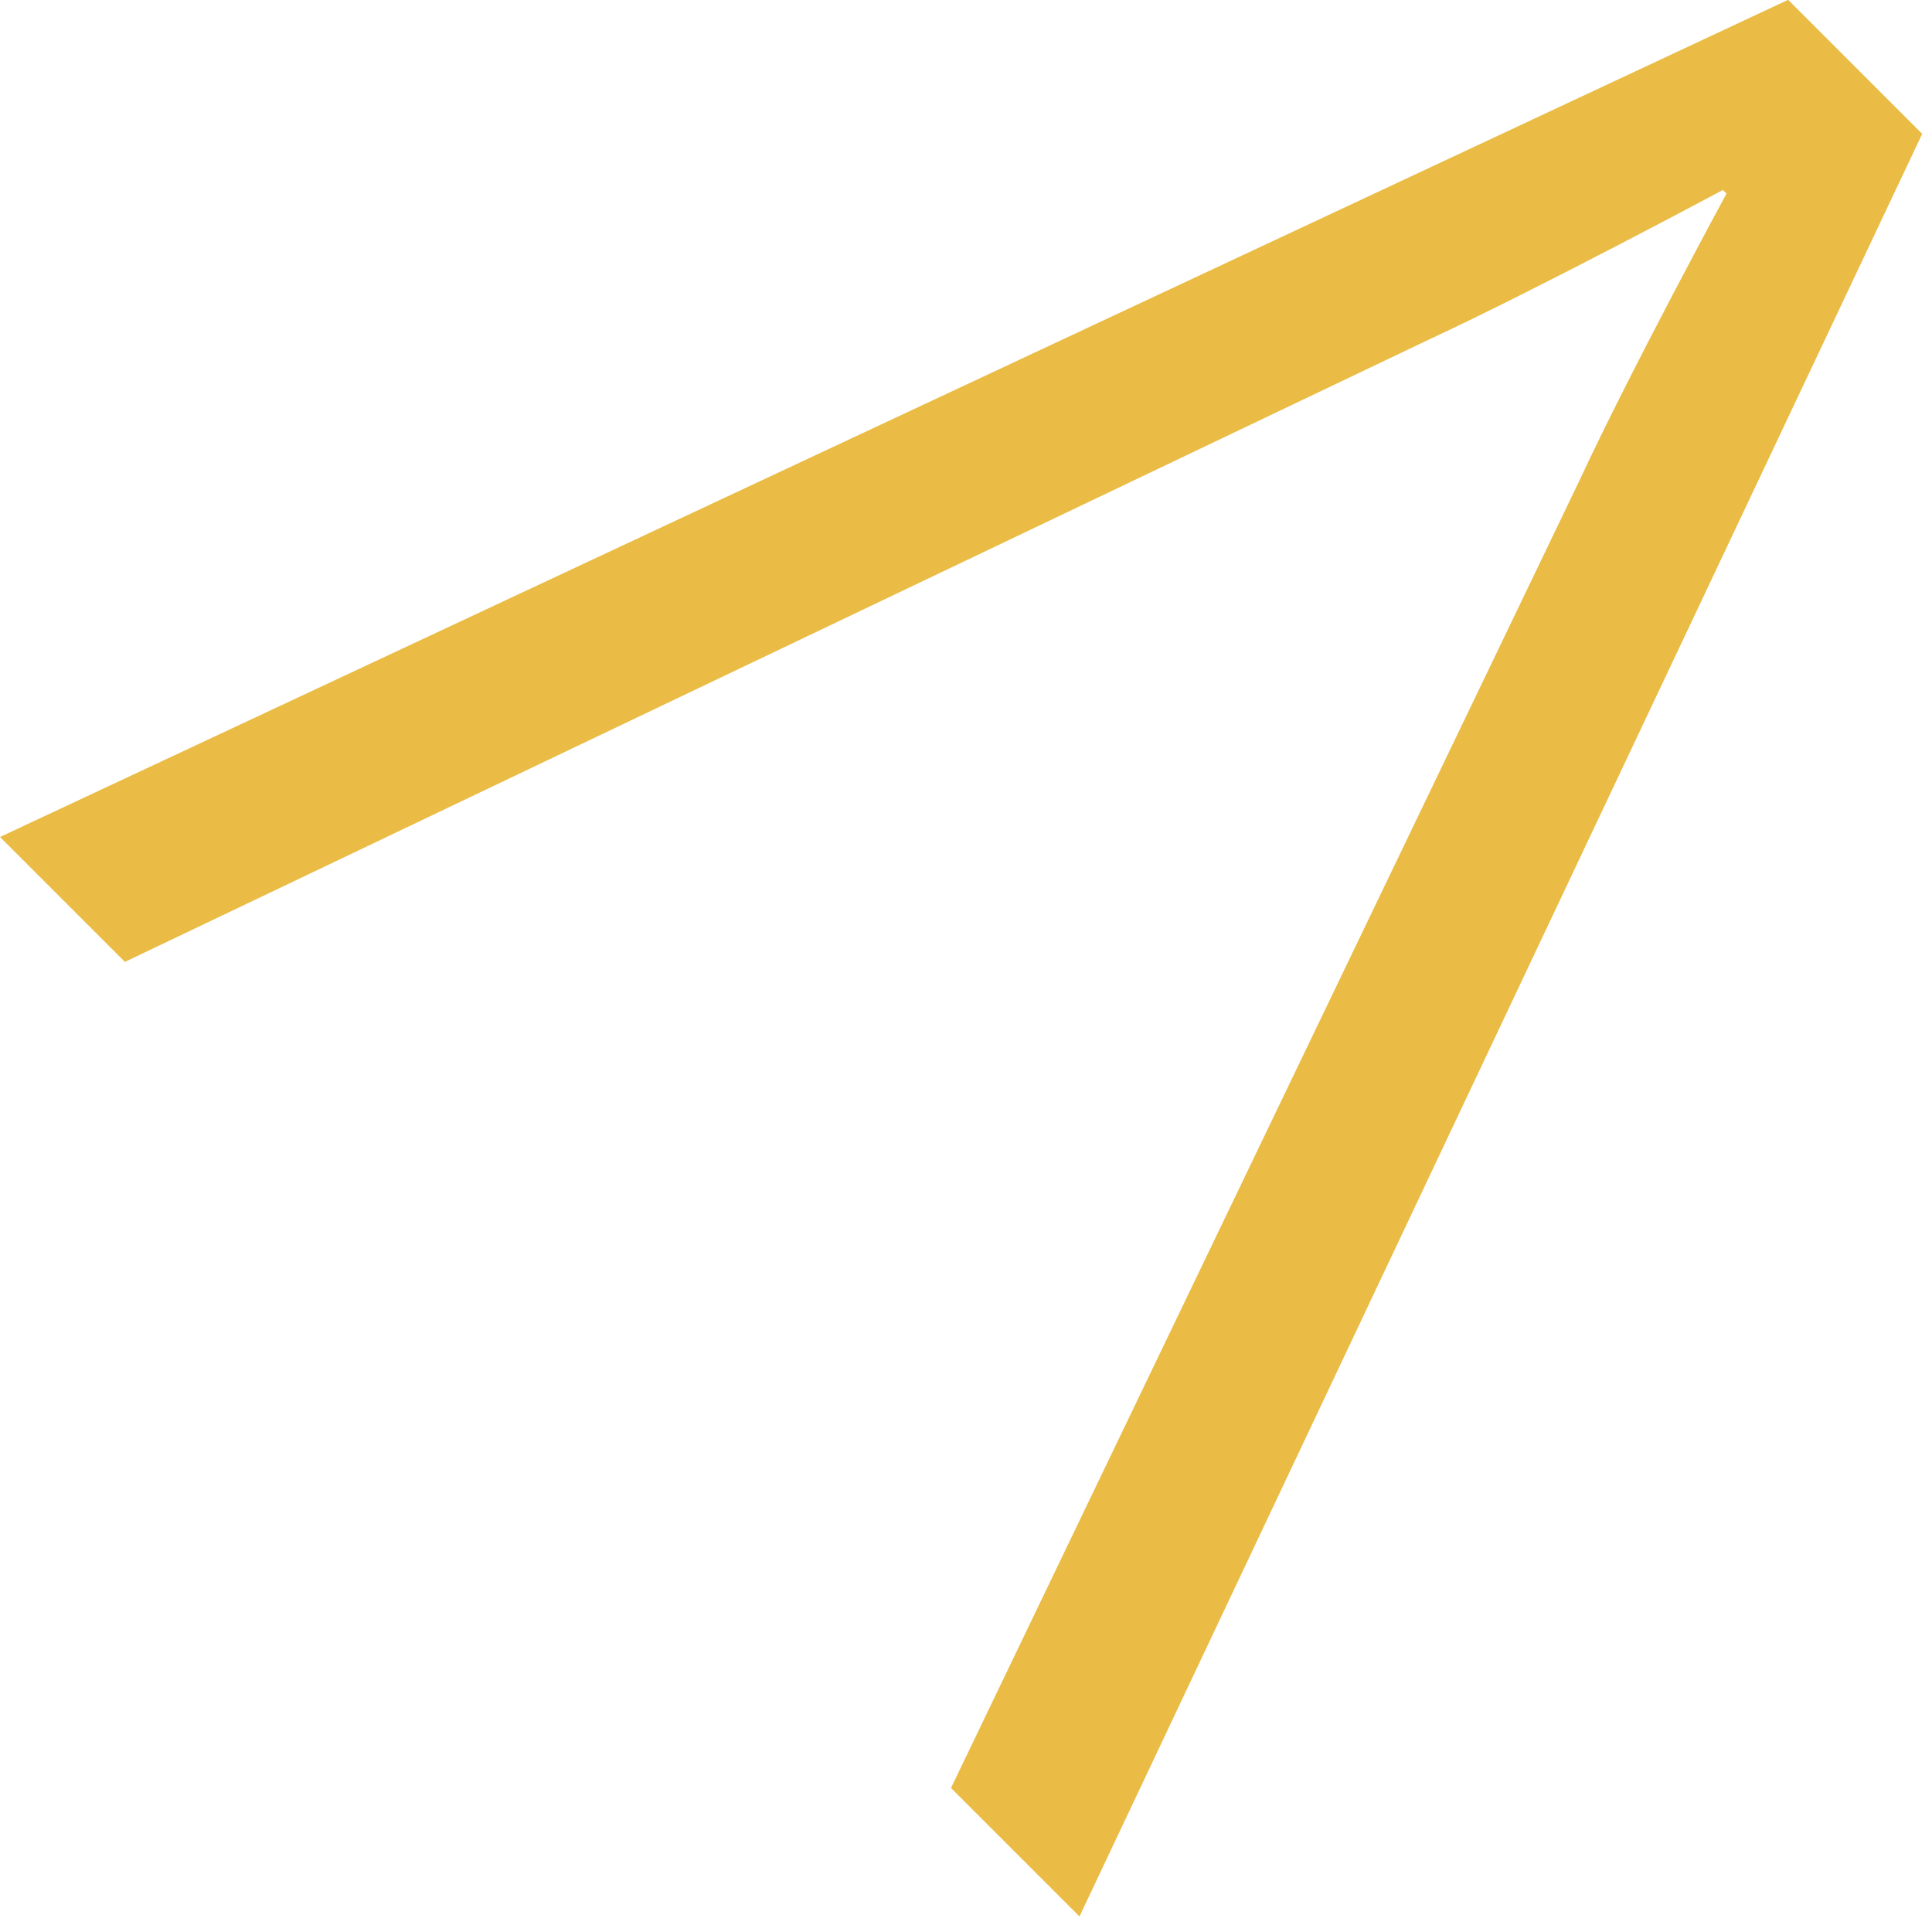 <svg height="87" viewBox="0 0 87 87" width="87" xmlns="http://www.w3.org/2000/svg"><path d="m621 1567.69 5.625 5.625 58.743-28.035c4.993-2.32 13.217-6.726 13.217-6.726l.162.162s-4.303 7.93-6.609 12.894l-28.314 58.904 5.786 5.786 37.948-80.272-6.036-6.036z" fill="#eabc45" transform="translate(-621 -1530)"/></svg>